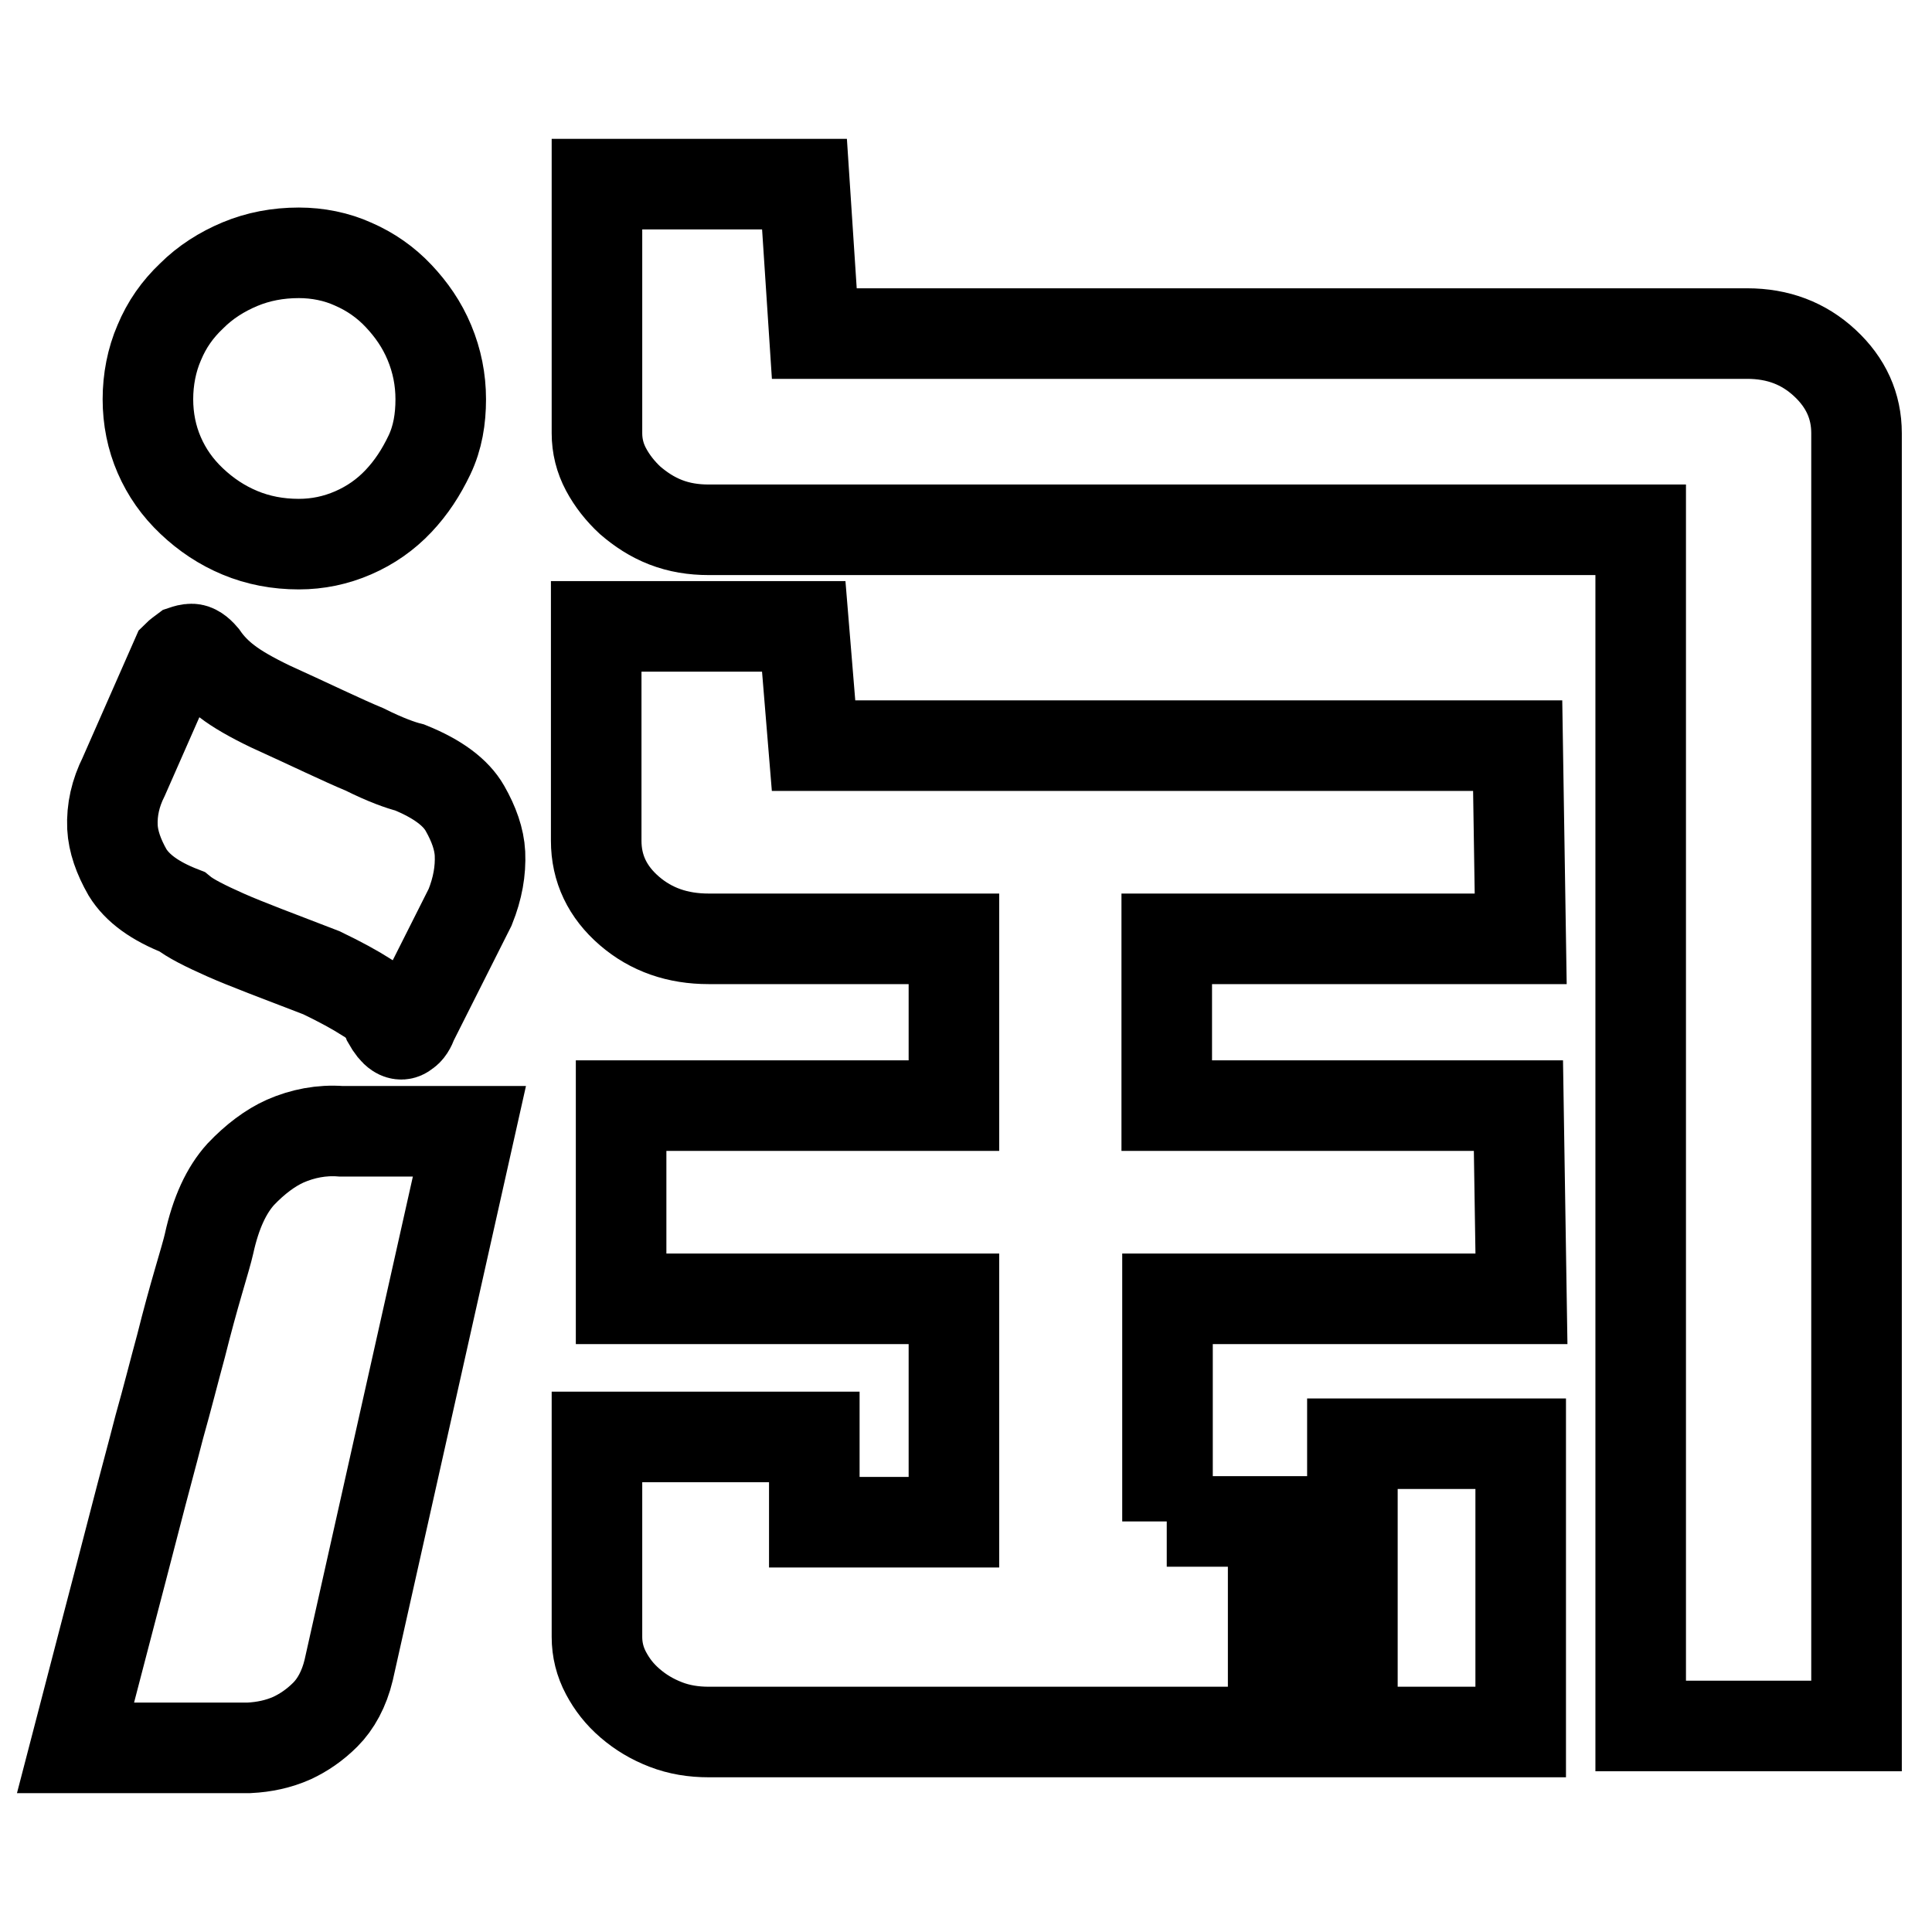 <?xml version="1.0" encoding="utf-8"?>
<!-- Svg Vector Icons : http://www.onlinewebfonts.com/icon -->
<!DOCTYPE svg PUBLIC "-//W3C//DTD SVG 1.1//EN" "http://www.w3.org/Graphics/SVG/1.1/DTD/svg11.dtd">
<svg version="1.1" xmlns="http://www.w3.org/2000/svg" xmlns:xlink="http://www.w3.org/1999/xlink" x="0px" y="0px" viewBox="0 0 256 256" enable-background="new 0 0 256 256" xml:space="preserve">
<g> <path stroke-width="12" fill-opacity="0" stroke="#000000"  d="M154.6,201.6h14.1v27.9H93.9c-2,0-3.9-0.3-5.7-1c-1.8-0.7-3.3-1.6-4.7-2.8s-2.4-2.5-3.2-4 c-0.8-1.5-1.2-3.1-1.2-4.8v-26.5h28.8v11.3h18.5v-29.6H82.3v-25.6h44.1v-22.1H93.9c-4.1,0-7.6-1.2-10.5-3.7 c-2.9-2.5-4.4-5.6-4.4-9.3V83h27.5l1.3,15.8h93.3l0.4,25.6h-46.9v22.1h46.6l0.4,25.6h-46.9V201.6L154.6,201.6z M231.5,44.2 c4.1,0,7.5,1.3,10.3,3.9c2.8,2.6,4.2,5.7,4.2,9.3v171.3h-28.6V70.2H93.9c-2,0-3.9-0.3-5.7-1c-1.8-0.7-3.3-1.7-4.7-2.9 c-1.3-1.2-2.4-2.6-3.2-4.1c-0.8-1.5-1.2-3.1-1.2-4.8v-33h27.5l1.3,19.8H231.5z M179.2,191.3h22.3v38.2h-22.3V191.3z M39.6,72.1 c-2.8,0-5.4-0.5-7.8-1.5c-2.4-1-4.5-2.4-6.4-4.2s-3.3-3.8-4.3-6.1c-1-2.3-1.5-4.8-1.5-7.4s0.5-5.2,1.5-7.5c1-2.4,2.4-4.4,4.3-6.2 c1.8-1.8,4-3.2,6.4-4.2c2.4-1,5-1.5,7.8-1.5c2.5,0,5,0.5,7.2,1.5c2.3,1,4.3,2.4,6,4.2c1.7,1.8,3.1,3.8,4.1,6.2s1.5,4.9,1.5,7.5 S58,58,56.9,60.3s-2.4,4.3-4.1,6.1c-1.7,1.8-3.7,3.2-6,4.2C44.5,71.6,42.1,72.1,39.6,72.1z M27.7,164.8c0.9-4.1,2.3-7.1,4.2-9.2 c1.9-2,3.9-3.5,5.9-4.4c2.3-1,4.8-1.5,7.4-1.3h17l-16,71.4c-0.6,2.5-1.7,4.5-3.1,5.9c-1.4,1.4-2.9,2.4-4.4,3.1 c-1.8,0.8-3.7,1.2-5.7,1.3H10c2.9-11.2,5.6-21.4,8-30.7c1-3.9,2.1-7.9,3.1-11.8c1.1-3.9,2-7.5,2.9-10.8c0.8-3.2,1.6-6.1,2.3-8.5 C27,167.4,27.5,165.7,27.7,164.8z M54.3,101.7c3.7,1.5,6.1,3.3,7.3,5.4c1.2,2.1,1.9,4.1,2,6c0.1,2.3-0.3,4.6-1.3,7.1l-7.6,15.1 c-0.3,0.8-0.6,1.3-1,1.5c-0.6,0.6-1.4,0.1-2.3-1.5c-0.5-1.3-1.5-2.4-2.9-3.2c-1.4-0.9-3.4-2-5.9-3.2c-5.7-2.2-10-3.8-12.7-5 s-4.7-2.2-5.8-3.1c-3.6-1.4-5.9-3.1-7.2-5.2c-1.2-2.1-1.9-4.1-2-6c-0.1-2.3,0.4-4.5,1.5-6.7L23.4,87c0.3-0.3,0.6-0.5,1-0.8 c0.3-0.1,0.6-0.2,1-0.2s0.9,0.3,1.5,1c0.9,1.3,2,2.4,3.2,3.3c1.3,1,3.2,2.1,5.7,3.3c5.5,2.5,9.6,4.5,12.5,5.7 C51.1,100.7,53.1,101.4,54.3,101.7L54.3,101.7z"/></g>
</svg>